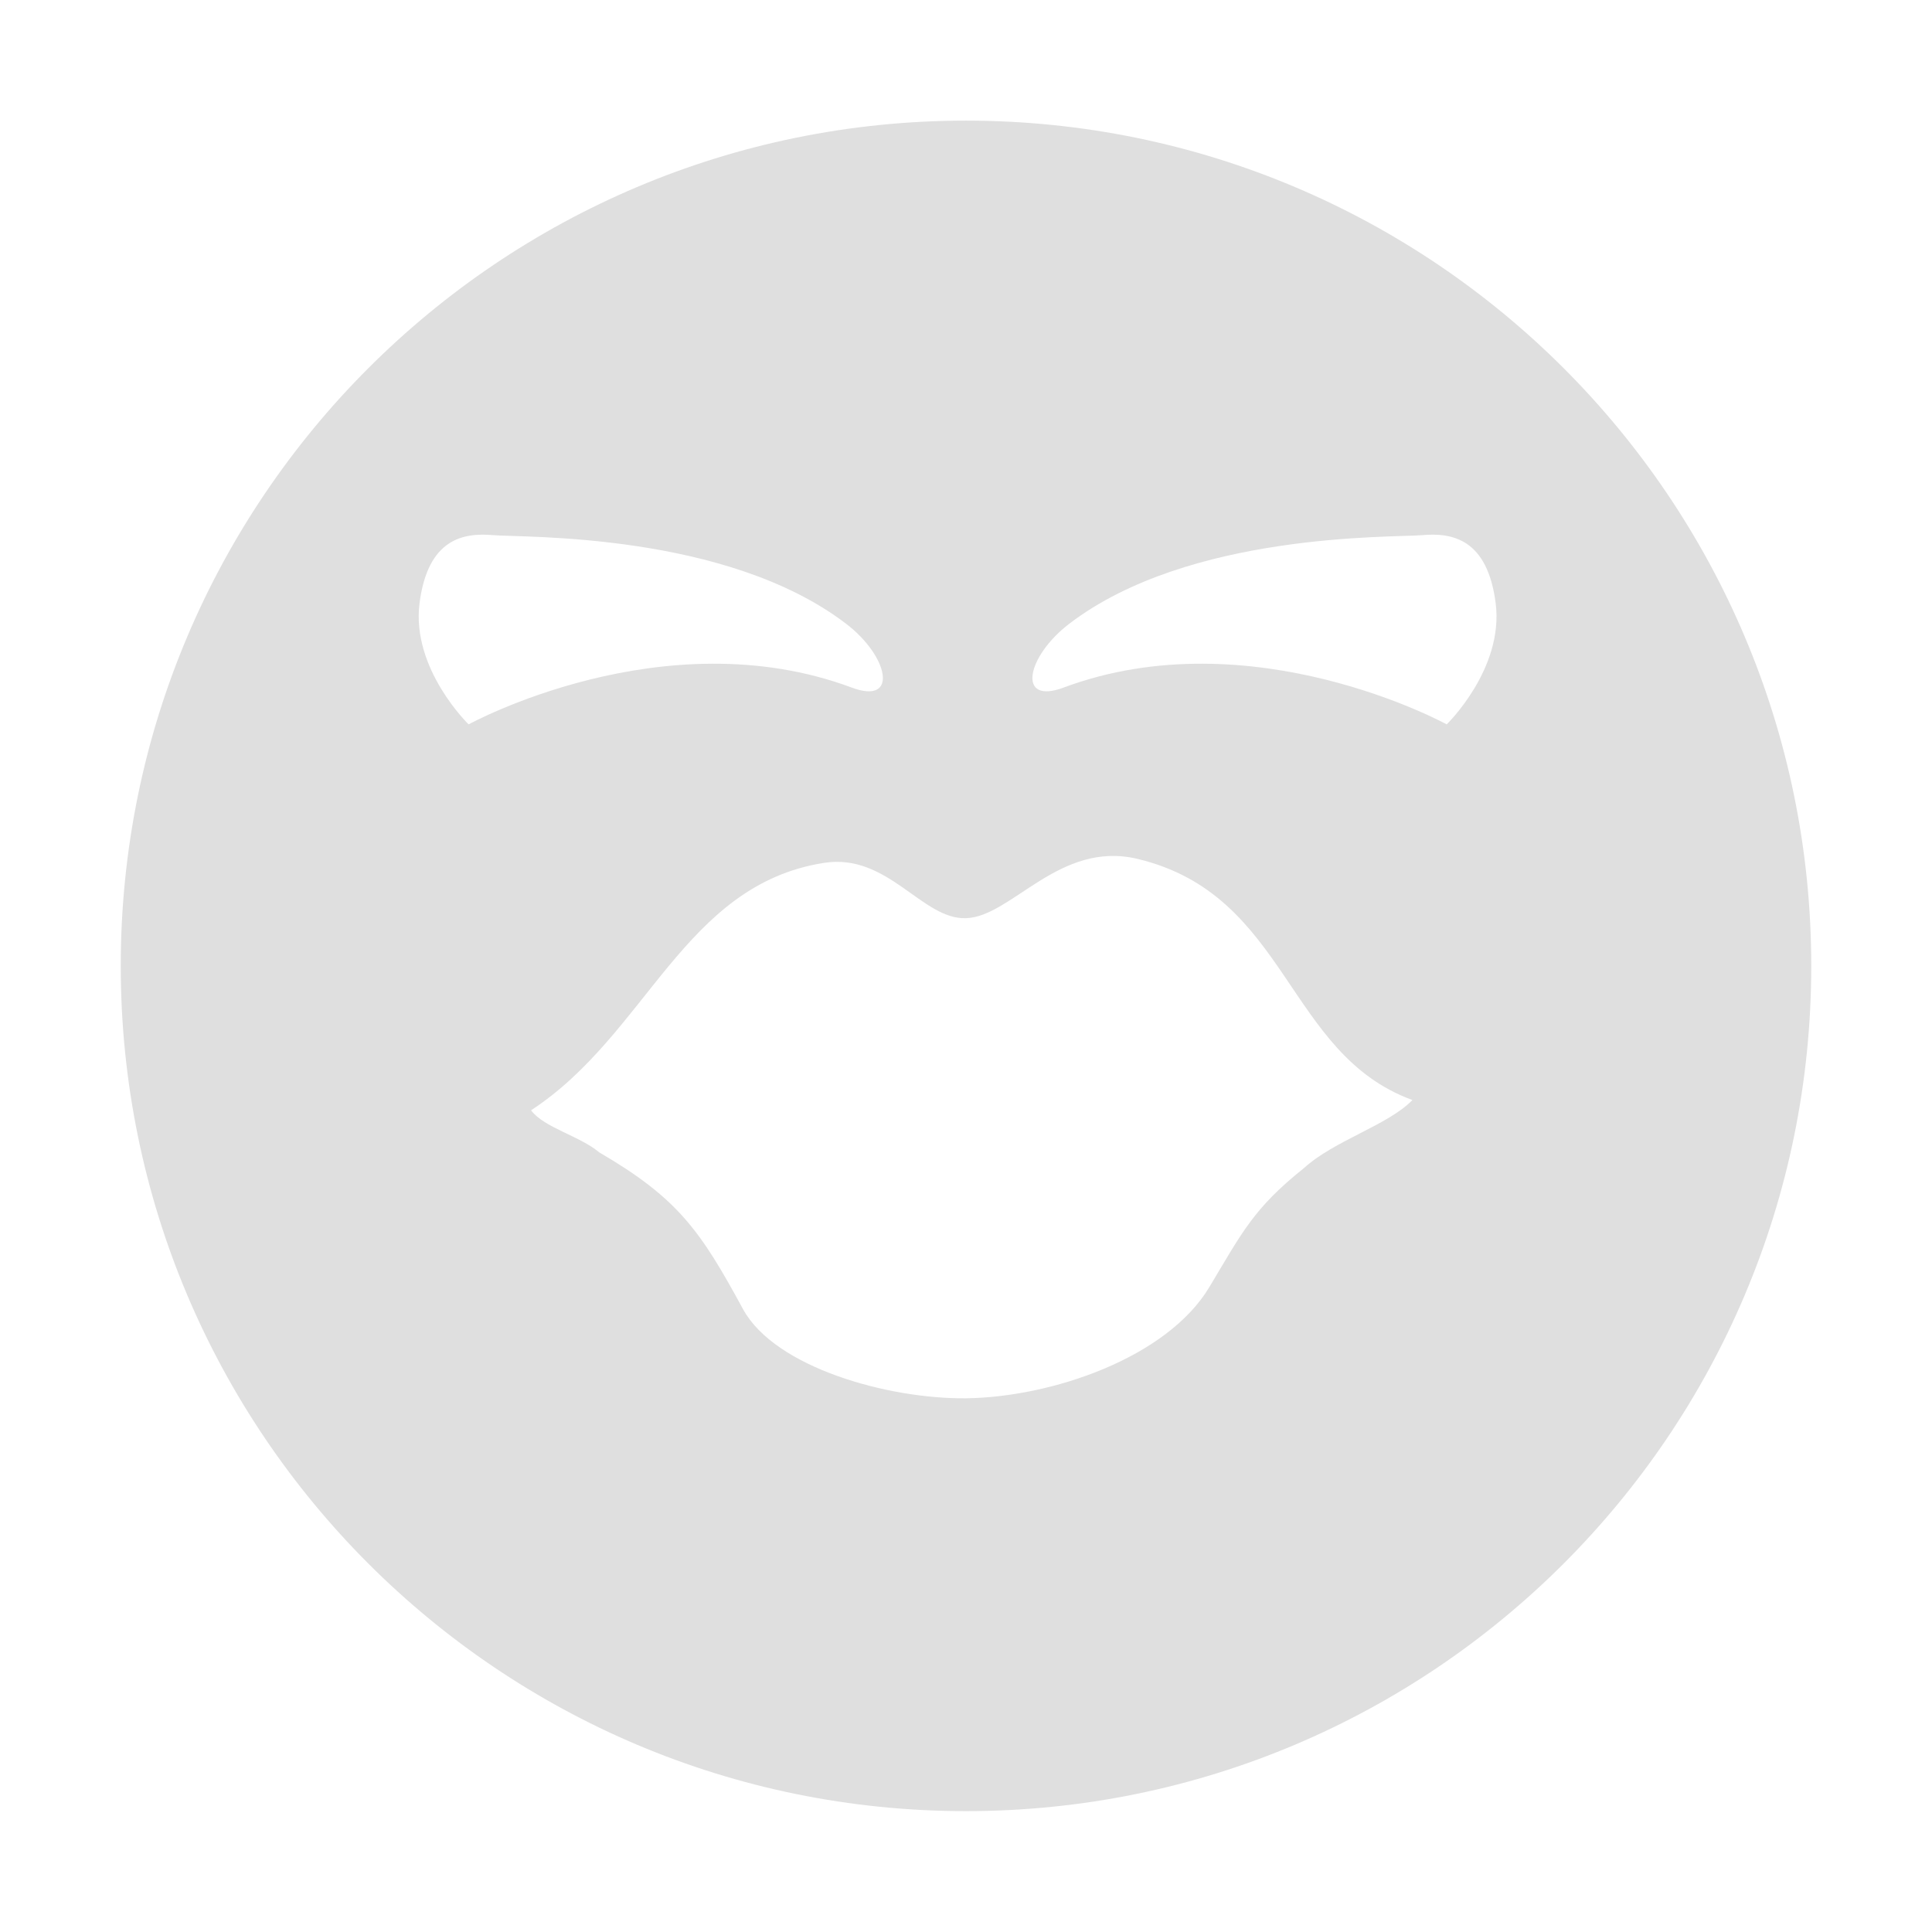 <svg style="clip-rule:evenodd;fill-rule:evenodd;stroke-linejoin:round;stroke-miterlimit:2" viewBox="0 0 16 16" xmlns="http://www.w3.org/2000/svg">
 <path d="m8 0.999c-3.866 0-7 3.134-7 7s3.134 7 7 7 7-3.134 7-7-3.134-7-7-7zm1e-3 6.605c0.378-0.013 0.772-0.646 1.42-0.491 1.251 0.3 1.225 1.613 2.276 1.997-0.202 0.209-0.645 0.333-0.9 0.565-0.415 0.332-0.509 0.529-0.781 0.983-0.351 0.587-1.307 0.913-2.015 0.922-0.644 7e-3 -1.583-0.253-1.848-0.739-0.353-0.65-0.539-0.918-1.191-1.298-0.162-0.136-0.458-0.205-0.564-0.348 0.964-0.63 1.261-1.865 2.425-2.049 0.532-0.084 0.812 0.472 1.178 0.458zm3.775-3.172c0.246-0.022 0.543 0.026 0.611 0.567 0.067 0.542-0.406 1-0.406 1s-1.614-0.887-3.175-0.304c-0.387 0.144-0.307-0.258 0.05-0.53 0.993-0.758 2.67-0.712 2.92-0.733zm-7.69 0c-0.246-0.022-0.544 0.026-0.612 0.567-0.067 0.542 0.407 1 0.407 1s1.613-0.887 3.175-0.304c0.386 0.144 0.307-0.258-0.05-0.53-0.993-0.758-2.67-0.712-2.92-0.733z" fill="#dfdfdf"/>
</svg>
